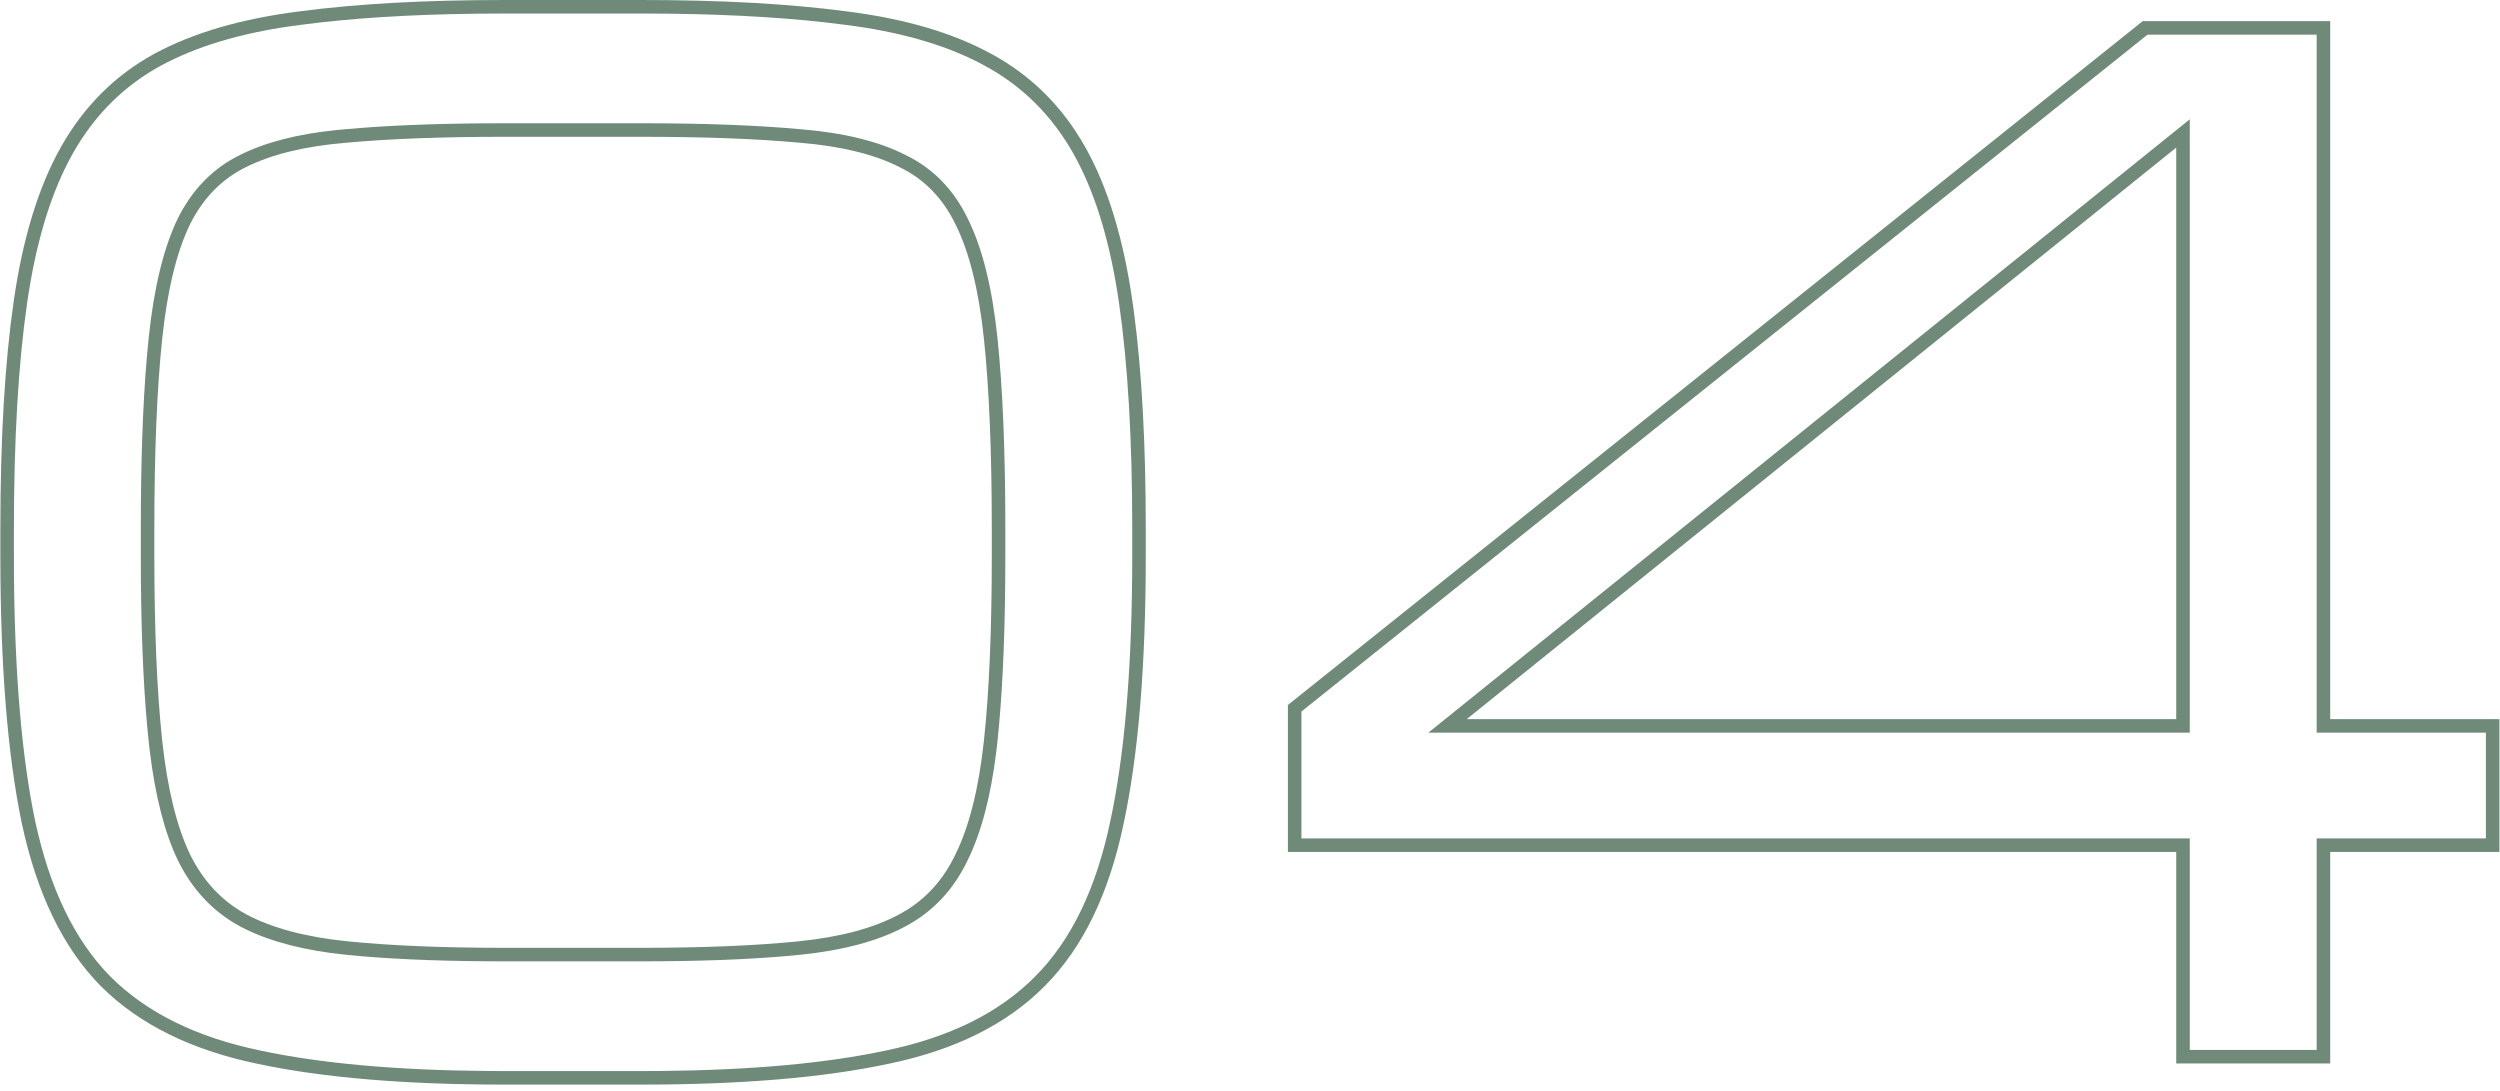 <?xml version="1.0" encoding="UTF-8"?> <svg xmlns="http://www.w3.org/2000/svg" width="197" height="86" viewBox="0 0 197 86" fill="none"><path d="M195.887 66.066V57.733H182.554V2.733H169.221L102.554 56.066V66.066H172.554V82.733H182.554V66.066H195.887ZM172.554 57.733H112.554L172.554 9.4V57.733ZM115.578 56.667H171.487V11.628L115.578 56.667ZM183.62 56.667H196.954V67.134H183.62V83.8H171.487V67.134H101.487V55.554L168.554 1.9L168.847 1.667H183.62V56.667Z" fill="#6F8A79"></path><path d="M0.028 43.775V41.691C0.028 34.578 0.377 28.586 1.081 23.727C1.787 18.819 3.015 14.757 4.802 11.585C6.597 8.398 9.047 5.943 12.146 4.246L12.15 4.243C15.248 2.567 19.08 1.463 23.611 0.896V0.895C28.116 0.296 33.513 1.03088e-05 39.793 0V1.066L37.492 1.08C32.221 1.145 27.641 1.436 23.752 1.952L22.927 2.062C18.848 2.644 15.425 3.684 12.658 5.182C9.742 6.779 7.432 9.088 5.73 12.108L5.418 12.685C3.882 15.623 2.788 19.354 2.137 23.879C1.442 28.671 1.096 34.608 1.096 41.691V43.775L1.102 45.364C1.167 53.215 1.72 59.647 2.762 64.66C3.908 70.007 5.887 74.105 8.699 76.952C11.546 79.799 15.488 81.743 20.523 82.785C25.242 83.794 31.183 84.331 38.345 84.394L39.793 84.4H50.523L51.971 84.394C59.132 84.331 65.073 83.794 69.793 82.785C74.828 81.743 78.752 79.799 81.564 76.952C84.412 74.105 86.391 70.007 87.502 64.66C88.576 59.647 89.147 53.215 89.214 45.364L89.221 43.775V41.691C89.221 34.608 88.873 28.671 88.179 23.879C87.528 19.355 86.434 15.623 84.898 12.685L84.585 12.108C82.884 9.088 80.557 6.779 77.606 5.182C74.871 3.684 71.466 2.644 67.389 2.062L66.564 1.952C62.676 1.436 58.095 1.145 52.824 1.08L50.523 1.066V0C56.802 0 62.199 0.296 66.704 0.895L66.703 0.896C71.232 1.462 75.047 2.567 78.112 4.244L78.113 4.243C81.248 5.939 83.718 8.395 85.515 11.585C87.301 14.757 88.528 18.819 89.234 23.727L89.362 24.65C89.981 29.339 90.287 35.023 90.287 41.691V43.775C90.287 52.389 89.713 59.434 88.545 64.884C87.406 70.358 85.357 74.665 82.322 77.701C79.325 80.735 75.192 82.758 70.01 83.83L70.009 83.829C64.875 84.926 58.372 85.467 50.523 85.467H39.793C31.944 85.467 25.441 84.926 20.307 83.829V83.83C15.124 82.758 10.976 80.736 7.945 77.706L7.94 77.702C4.942 74.666 2.892 70.359 1.719 64.884L1.718 64.878C0.586 59.431 0.028 52.388 0.028 43.775ZM50.523 74.688V75.754H39.793V74.688H50.523ZM78.153 43.775V41.691C78.153 35.6 77.945 30.606 77.534 26.699C77.124 22.805 76.364 19.821 75.298 17.689L75.292 17.678C74.278 15.587 72.814 14.103 70.892 13.173L70.872 13.163C68.919 12.171 66.307 11.515 62.987 11.244L62.977 11.243C59.617 10.935 55.468 10.779 50.523 10.779H39.793C34.847 10.779 30.698 10.935 27.339 11.243L27.328 11.244C24.009 11.515 21.376 12.171 19.385 13.167L19.379 13.17C17.488 14.1 16.017 15.587 14.966 17.689C13.933 19.825 13.191 22.81 12.781 26.699C12.37 30.606 12.162 35.6 12.162 41.691V43.775C12.162 49.657 12.37 54.511 12.781 58.349C13.191 62.171 13.934 65.146 14.973 67.322C16.027 69.46 17.506 71.021 19.408 72.052C21.401 73.112 24.033 73.833 27.35 74.172C30.704 74.514 34.849 74.688 39.793 74.688V75.754C35.448 75.754 31.702 75.621 28.554 75.356L27.241 75.233C24.051 74.908 21.411 74.231 19.319 73.204L18.908 72.994C16.79 71.848 15.158 70.112 14.012 67.785C12.97 65.604 12.234 62.737 11.803 59.183L11.721 58.463C11.356 55.06 11.151 50.886 11.105 45.941L11.096 43.775V41.691C11.096 36.344 11.255 31.821 11.574 28.122L11.721 26.588C12.137 22.63 12.901 19.505 14.012 17.213C15.086 15.064 16.588 13.465 18.517 12.415L18.908 12.213C20.926 11.204 23.494 10.546 26.61 10.238L27.241 10.182C30.219 9.908 33.794 9.754 37.968 9.72L39.793 9.713H50.523C55.488 9.713 59.672 9.869 63.074 10.182C66.477 10.459 69.237 11.136 71.356 12.213C73.508 13.255 75.141 14.921 76.252 17.213C77.398 19.505 78.179 22.63 78.596 26.588C79.012 30.546 79.221 35.581 79.221 41.691V43.775L79.211 45.941C79.165 50.886 78.96 55.06 78.596 58.463L78.513 59.183C78.079 62.737 77.326 65.604 76.252 67.785C75.141 70.112 73.508 71.848 71.356 72.994C69.237 74.14 66.477 74.886 63.074 75.233L61.762 75.356C58.613 75.621 54.867 75.754 50.523 75.754V74.688C55.466 74.688 59.611 74.514 62.966 74.172C66.283 73.833 68.895 73.113 70.849 72.056L70.855 72.052C72.673 71.084 74.084 69.652 75.093 67.719L75.295 67.314C76.365 65.142 77.126 62.17 77.535 58.349C77.946 54.511 78.153 49.657 78.153 43.775ZM50.523 0V1.066H39.793V0H50.523Z" fill="#6F8A79"></path></svg> 